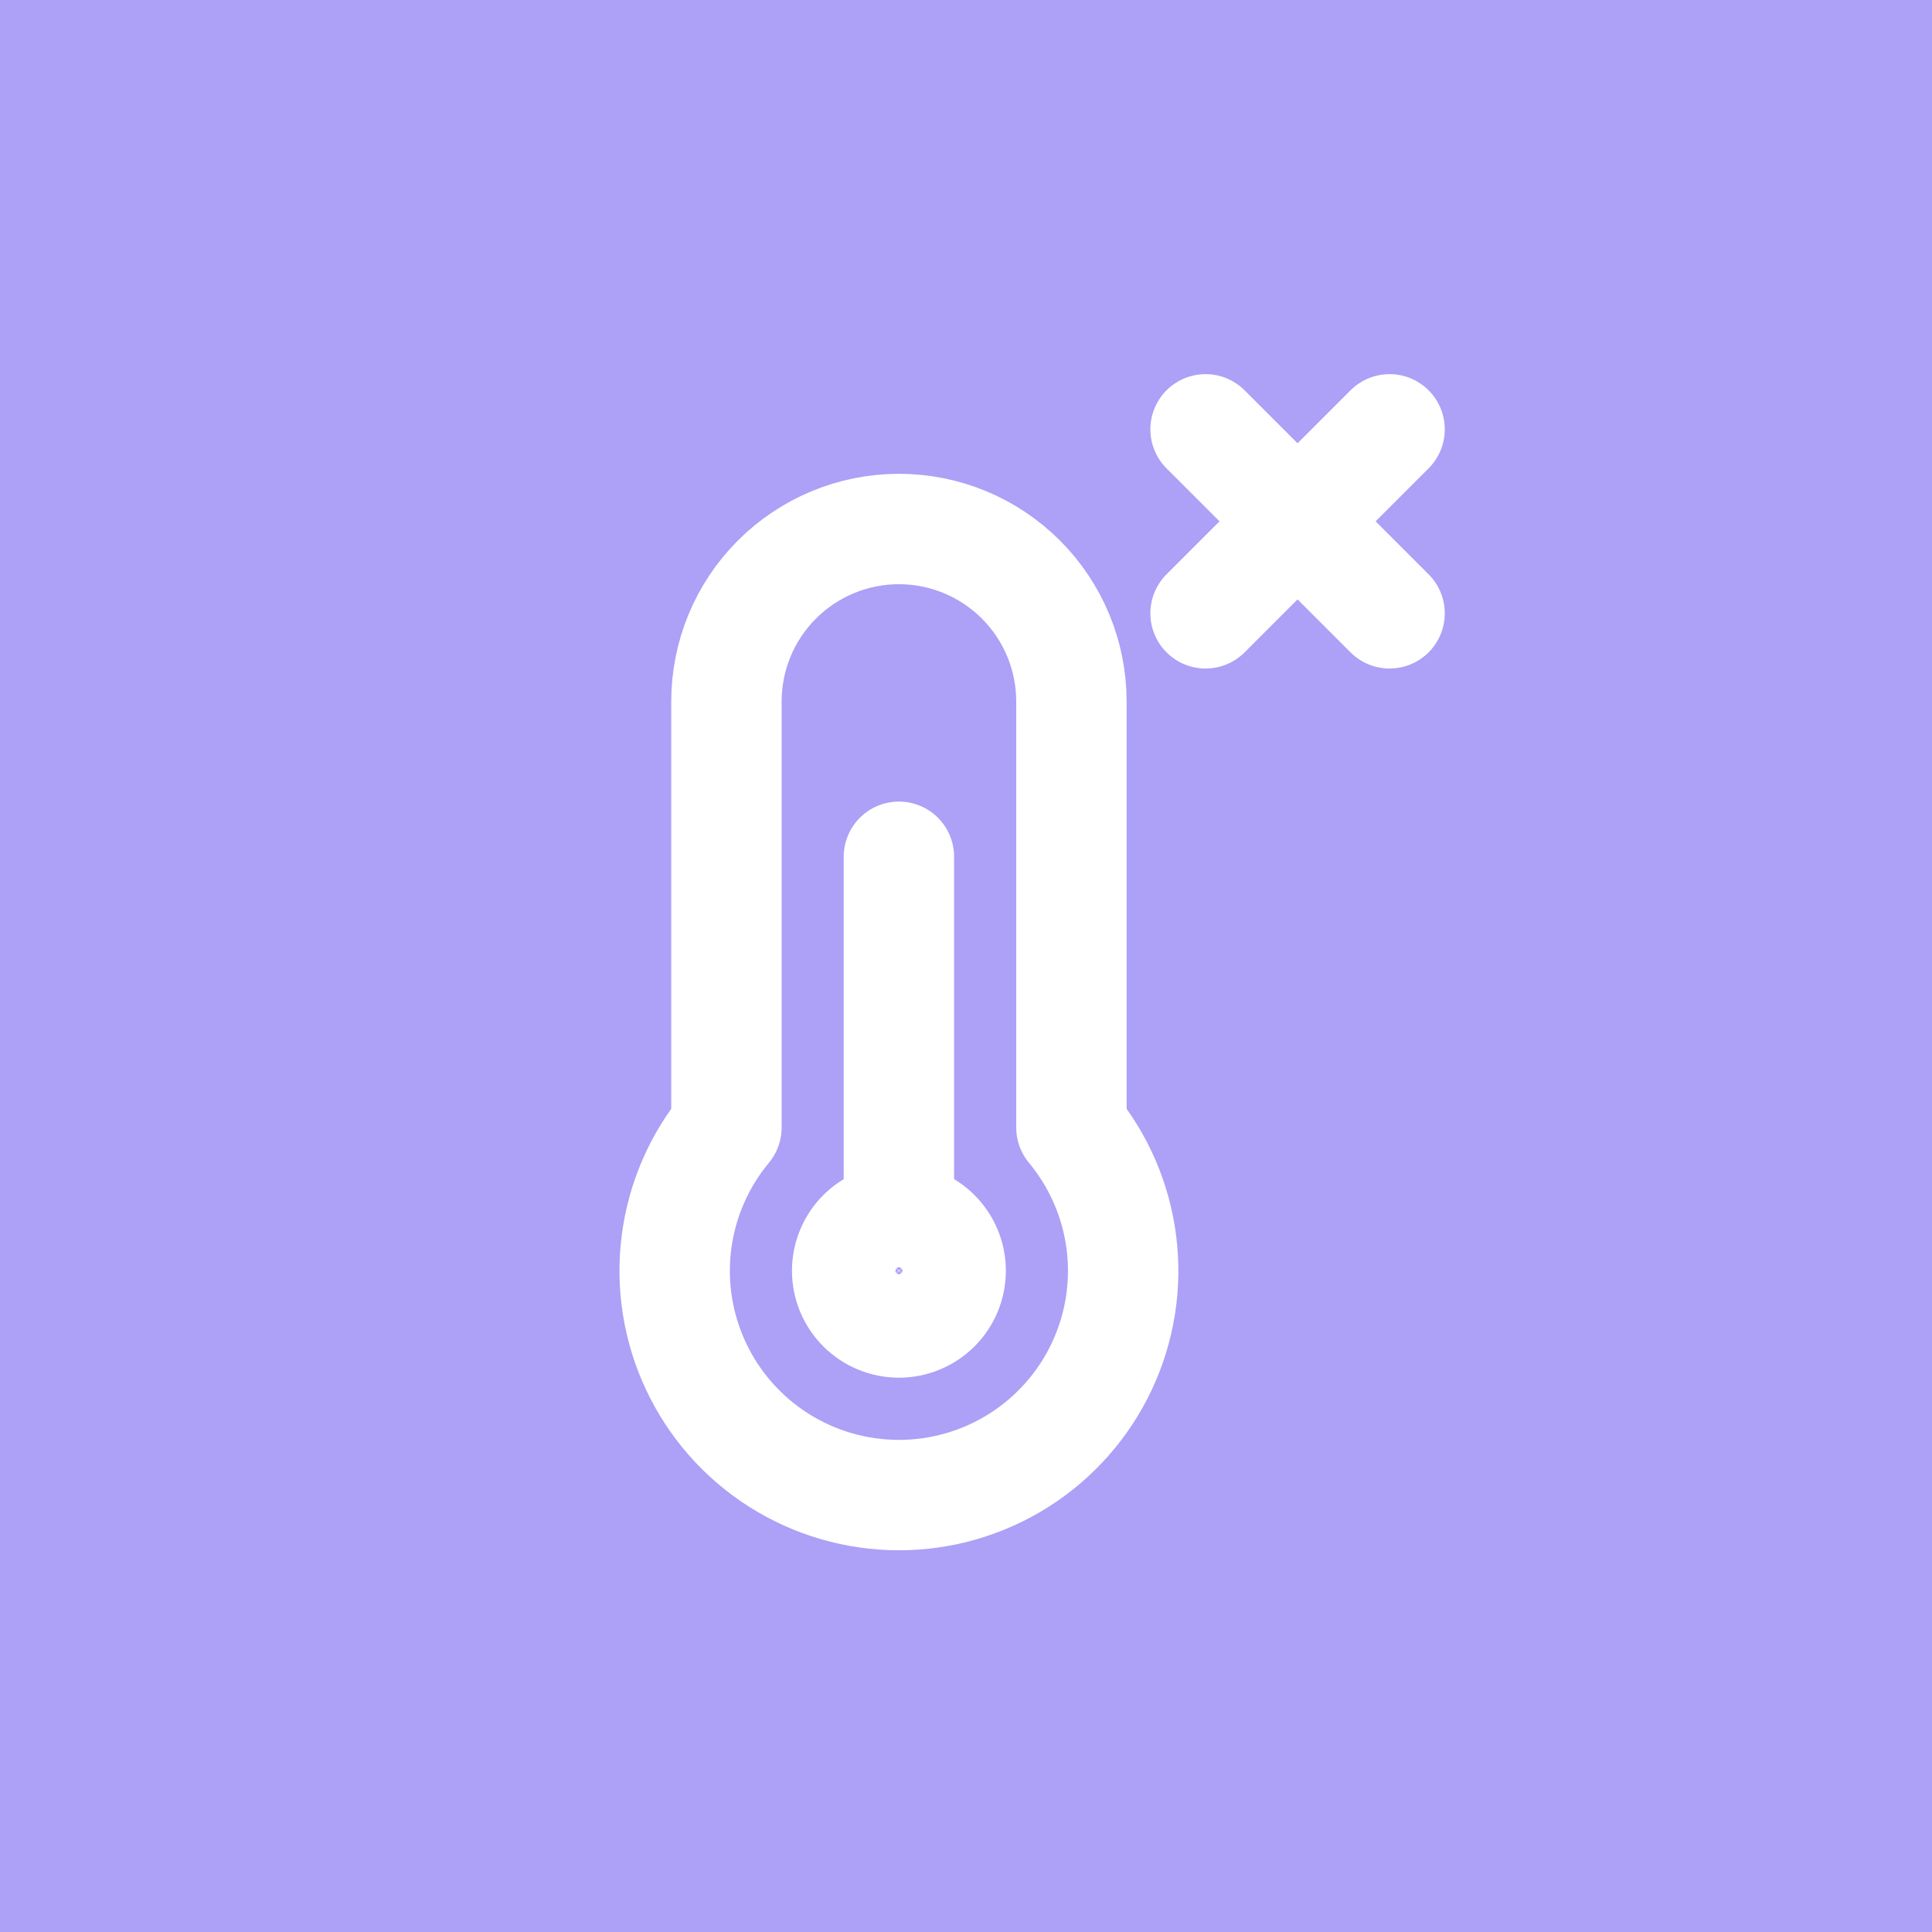 <?xml version="1.0" encoding="UTF-8"?> <svg xmlns="http://www.w3.org/2000/svg" width="63" height="63" viewBox="0 0 63 63" fill="none"> <rect width="63" height="63" fill="#ACA0F7"></rect> <path d="M29.312 43.125C29.534 43.125 29.753 43.081 29.958 42.996C30.163 42.912 30.349 42.787 30.506 42.631C30.662 42.474 30.787 42.288 30.872 42.083C30.956 41.879 31 41.659 31 41.438C31 41.216 30.956 40.996 30.872 40.792C30.787 40.587 30.662 40.401 30.506 40.244C30.349 40.088 30.163 39.963 29.958 39.879C29.753 39.794 29.534 39.75 29.312 39.75C28.865 39.75 28.436 39.928 28.119 40.244C27.803 40.561 27.625 40.99 27.625 41.438C27.625 41.885 27.803 42.314 28.119 42.631C28.436 42.947 28.865 43.125 29.312 43.125Z" stroke="white" stroke-width="3.6" stroke-linecap="round" stroke-linejoin="round"></path> <path d="M29.312 38.625V27.938" stroke="white" stroke-width="3.6" stroke-linecap="round" stroke-linejoin="round"></path> <path d="M23.688 36.768V22.875C23.688 21.383 24.28 19.952 25.335 18.898C26.39 17.843 27.821 17.25 29.312 17.25C30.804 17.25 32.235 17.843 33.29 18.898C34.345 19.952 34.938 21.383 34.938 22.875V36.768C35.825 37.836 36.39 39.135 36.566 40.513C36.742 41.891 36.522 43.29 35.932 44.547C35.342 45.805 34.406 46.868 33.234 47.613C32.062 48.357 30.701 48.753 29.312 48.753C27.924 48.753 26.564 48.357 25.391 47.613C24.219 46.868 23.283 45.805 22.693 44.547C22.103 43.29 21.883 41.891 22.059 40.513C22.235 39.135 22.8 37.836 23.688 36.768Z" stroke="white" stroke-width="3.6" stroke-linecap="round" stroke-linejoin="round"></path> <path d="M45.312 14L39.312 20" stroke="white" stroke-width="3.6" stroke-linecap="round" stroke-linejoin="round"></path> <path d="M39.312 14L45.312 20" stroke="white" stroke-width="3.6" stroke-linecap="round" stroke-linejoin="round"></path> </svg> 